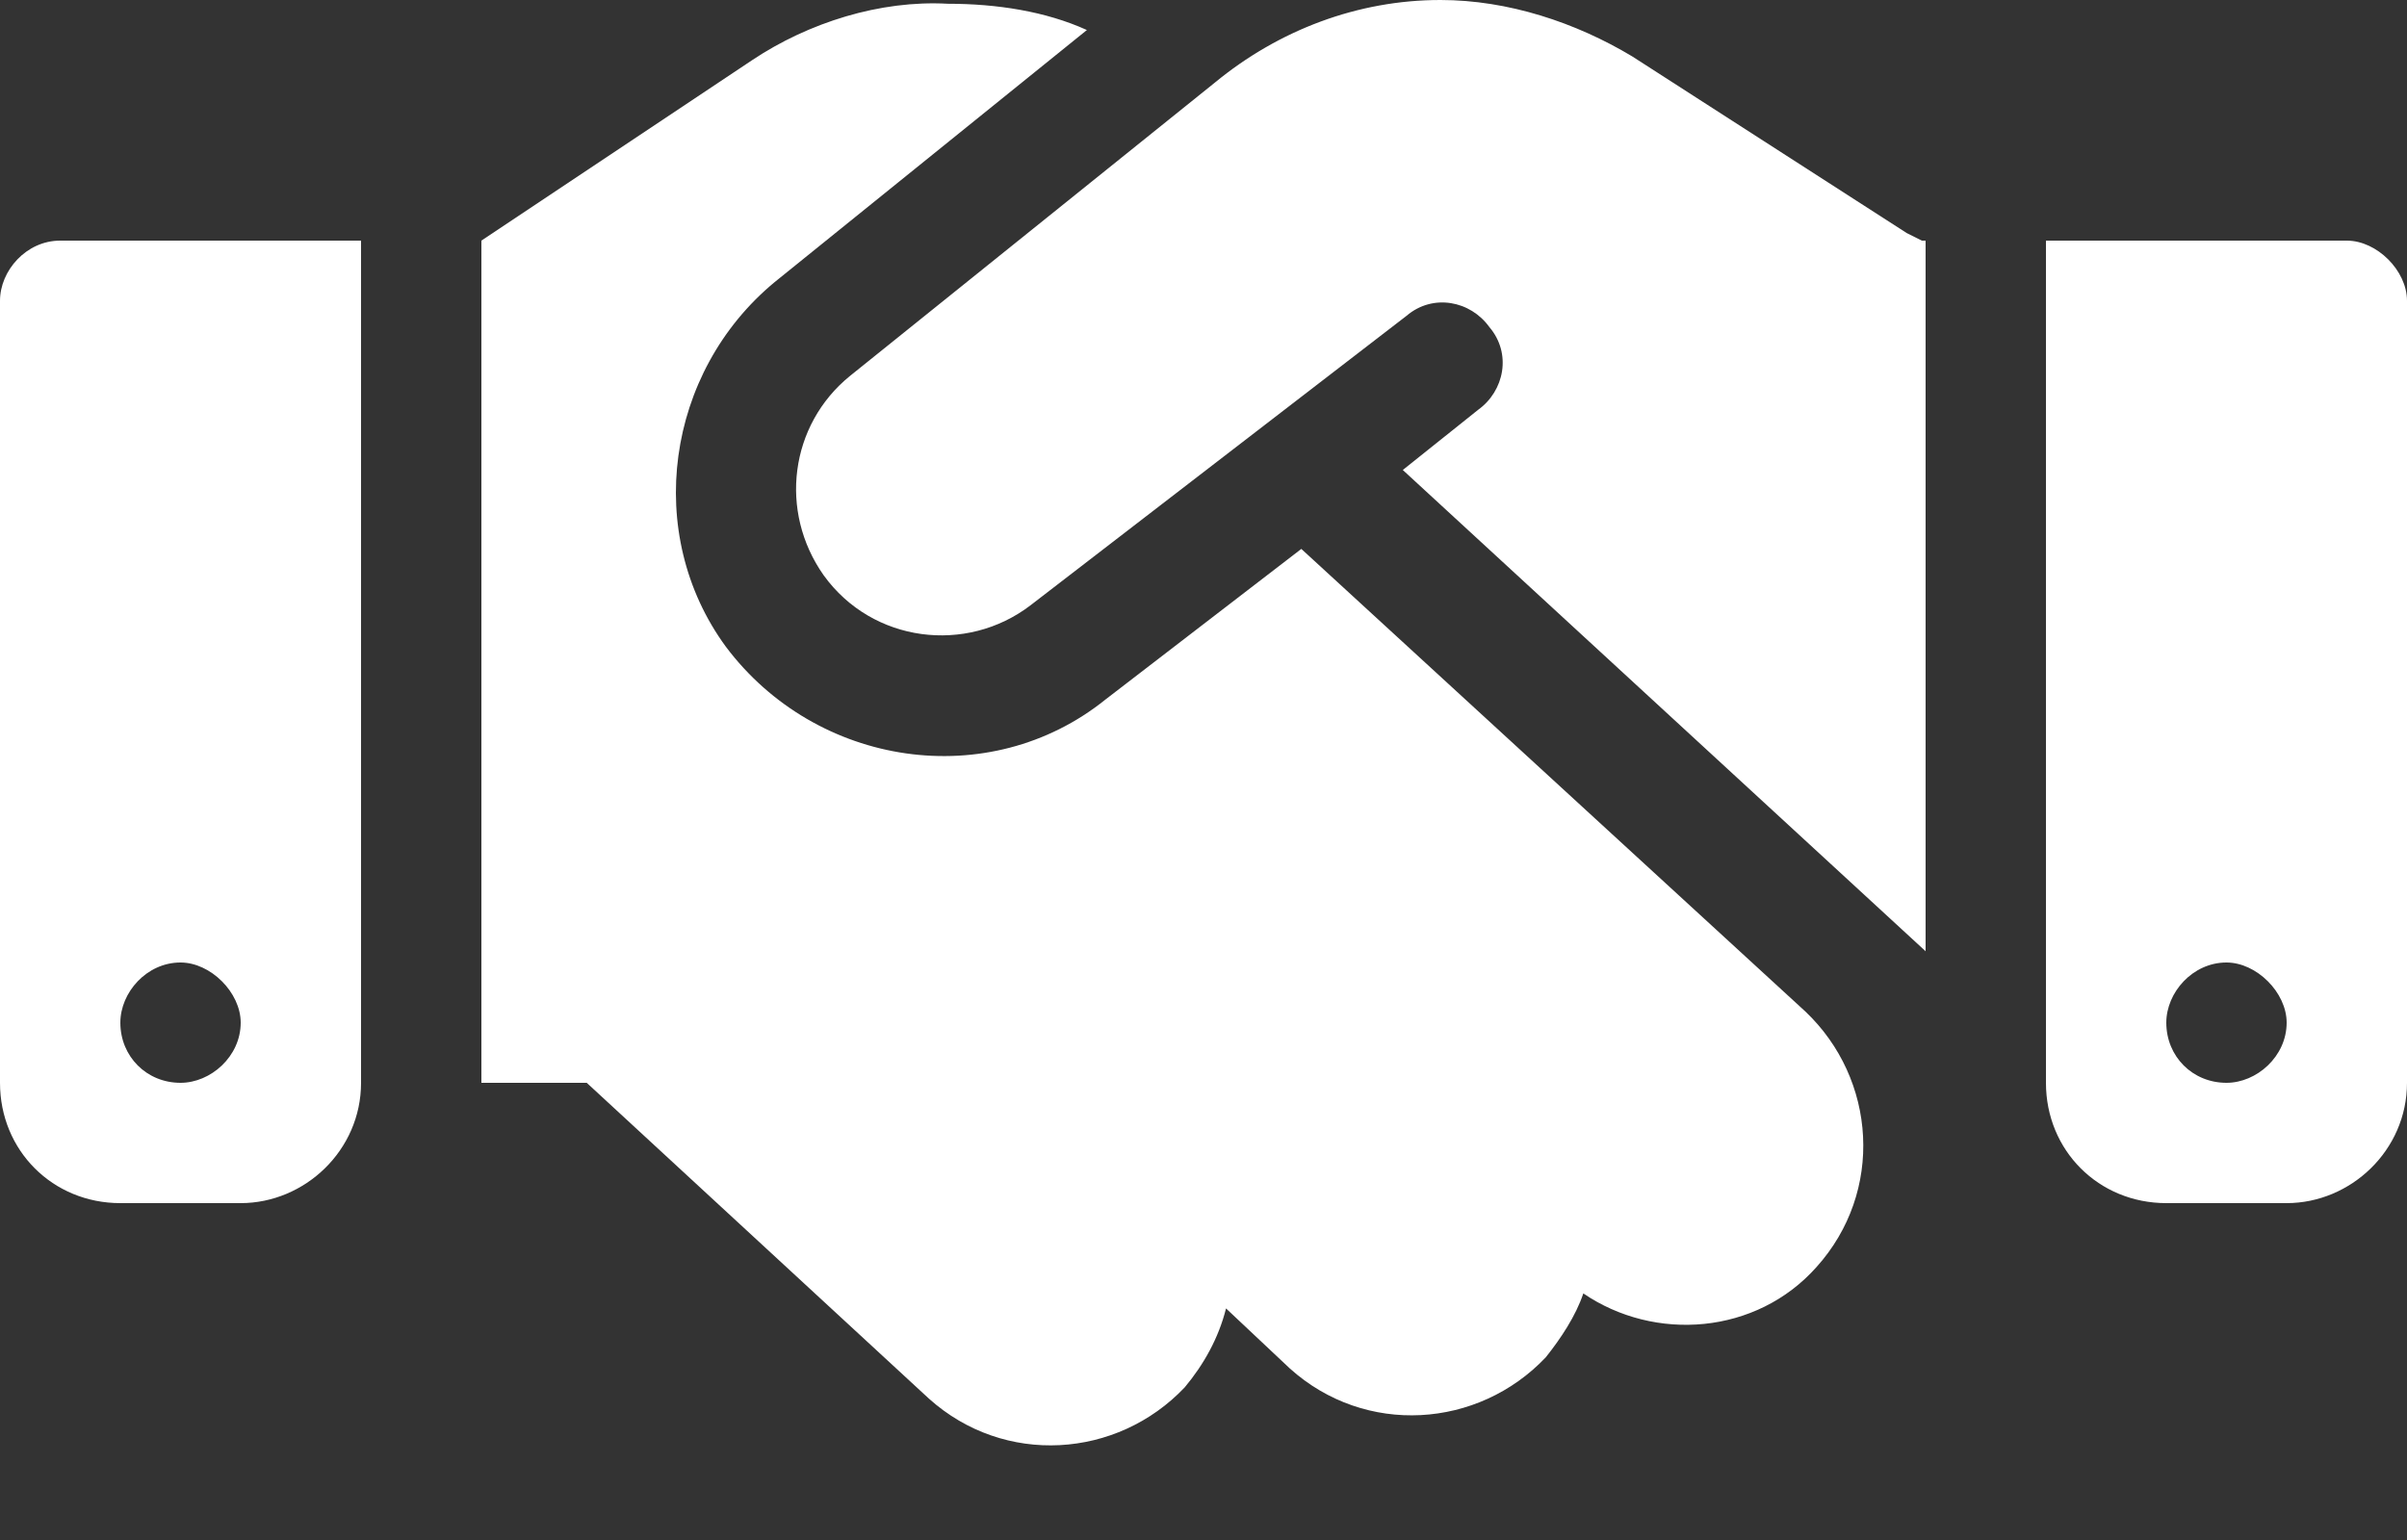 <?xml version="1.0" encoding="UTF-8"?> <svg xmlns="http://www.w3.org/2000/svg" width="25" height="16" viewBox="0 0 25 16" fill="none"><rect x="0" y="0" width="25" height="16" fill="#333333" stroke="none"/><path d="M12.617 0.859C13.281 0.312 14.102 0 14.961 0C15.664 0 16.367 0.234 16.953 0.586L19.805 2.422L19.961 2.5H20V9.883L14.57 4.883L15.352 4.258C15.625 4.062 15.703 3.672 15.469 3.398C15.273 3.125 14.883 3.047 14.609 3.281L10.703 6.289C10.039 6.797 9.062 6.68 8.555 5.977C8.086 5.312 8.203 4.414 8.828 3.906L12.617 0.859ZM13.516 5.703L18.75 10.508C19.492 11.211 19.57 12.383 18.867 13.164C18.242 13.867 17.188 13.945 16.445 13.438C16.367 13.672 16.211 13.906 16.055 14.102C15.352 14.844 14.18 14.922 13.398 14.219L12.734 13.594C12.656 13.906 12.5 14.18 12.305 14.414C11.602 15.156 10.43 15.234 9.648 14.531L6.094 11.25H5V2.5L7.812 0.625C8.398 0.234 9.141 0 9.844 0.039C10.352 0.039 10.859 0.117 11.289 0.312L8.047 2.93C6.914 3.867 6.68 5.547 7.539 6.719C8.477 7.969 10.273 8.242 11.484 7.266L13.516 5.703ZM0.625 2.5H3.75V11.25C3.75 11.953 3.164 12.5 2.5 12.5H1.25C0.547 12.5 0 11.953 0 11.25V3.125C0 2.812 0.273 2.5 0.625 2.5ZM1.875 10C1.523 10 1.25 10.312 1.25 10.625C1.25 10.977 1.523 11.25 1.875 11.25C2.188 11.25 2.5 10.977 2.5 10.625C2.5 10.312 2.188 10 1.875 10ZM21.25 2.5H24.375C24.688 2.5 25 2.812 25 3.125V11.25C25 11.953 24.414 12.5 23.75 12.5H22.5C21.797 12.5 21.25 11.953 21.25 11.25V2.5ZM22.5 10.625C22.5 10.977 22.773 11.25 23.125 11.25C23.438 11.25 23.75 10.977 23.75 10.625C23.75 10.312 23.438 10 23.125 10C22.773 10 22.5 10.312 22.5 10.625Z" fill="white"></path></svg> 